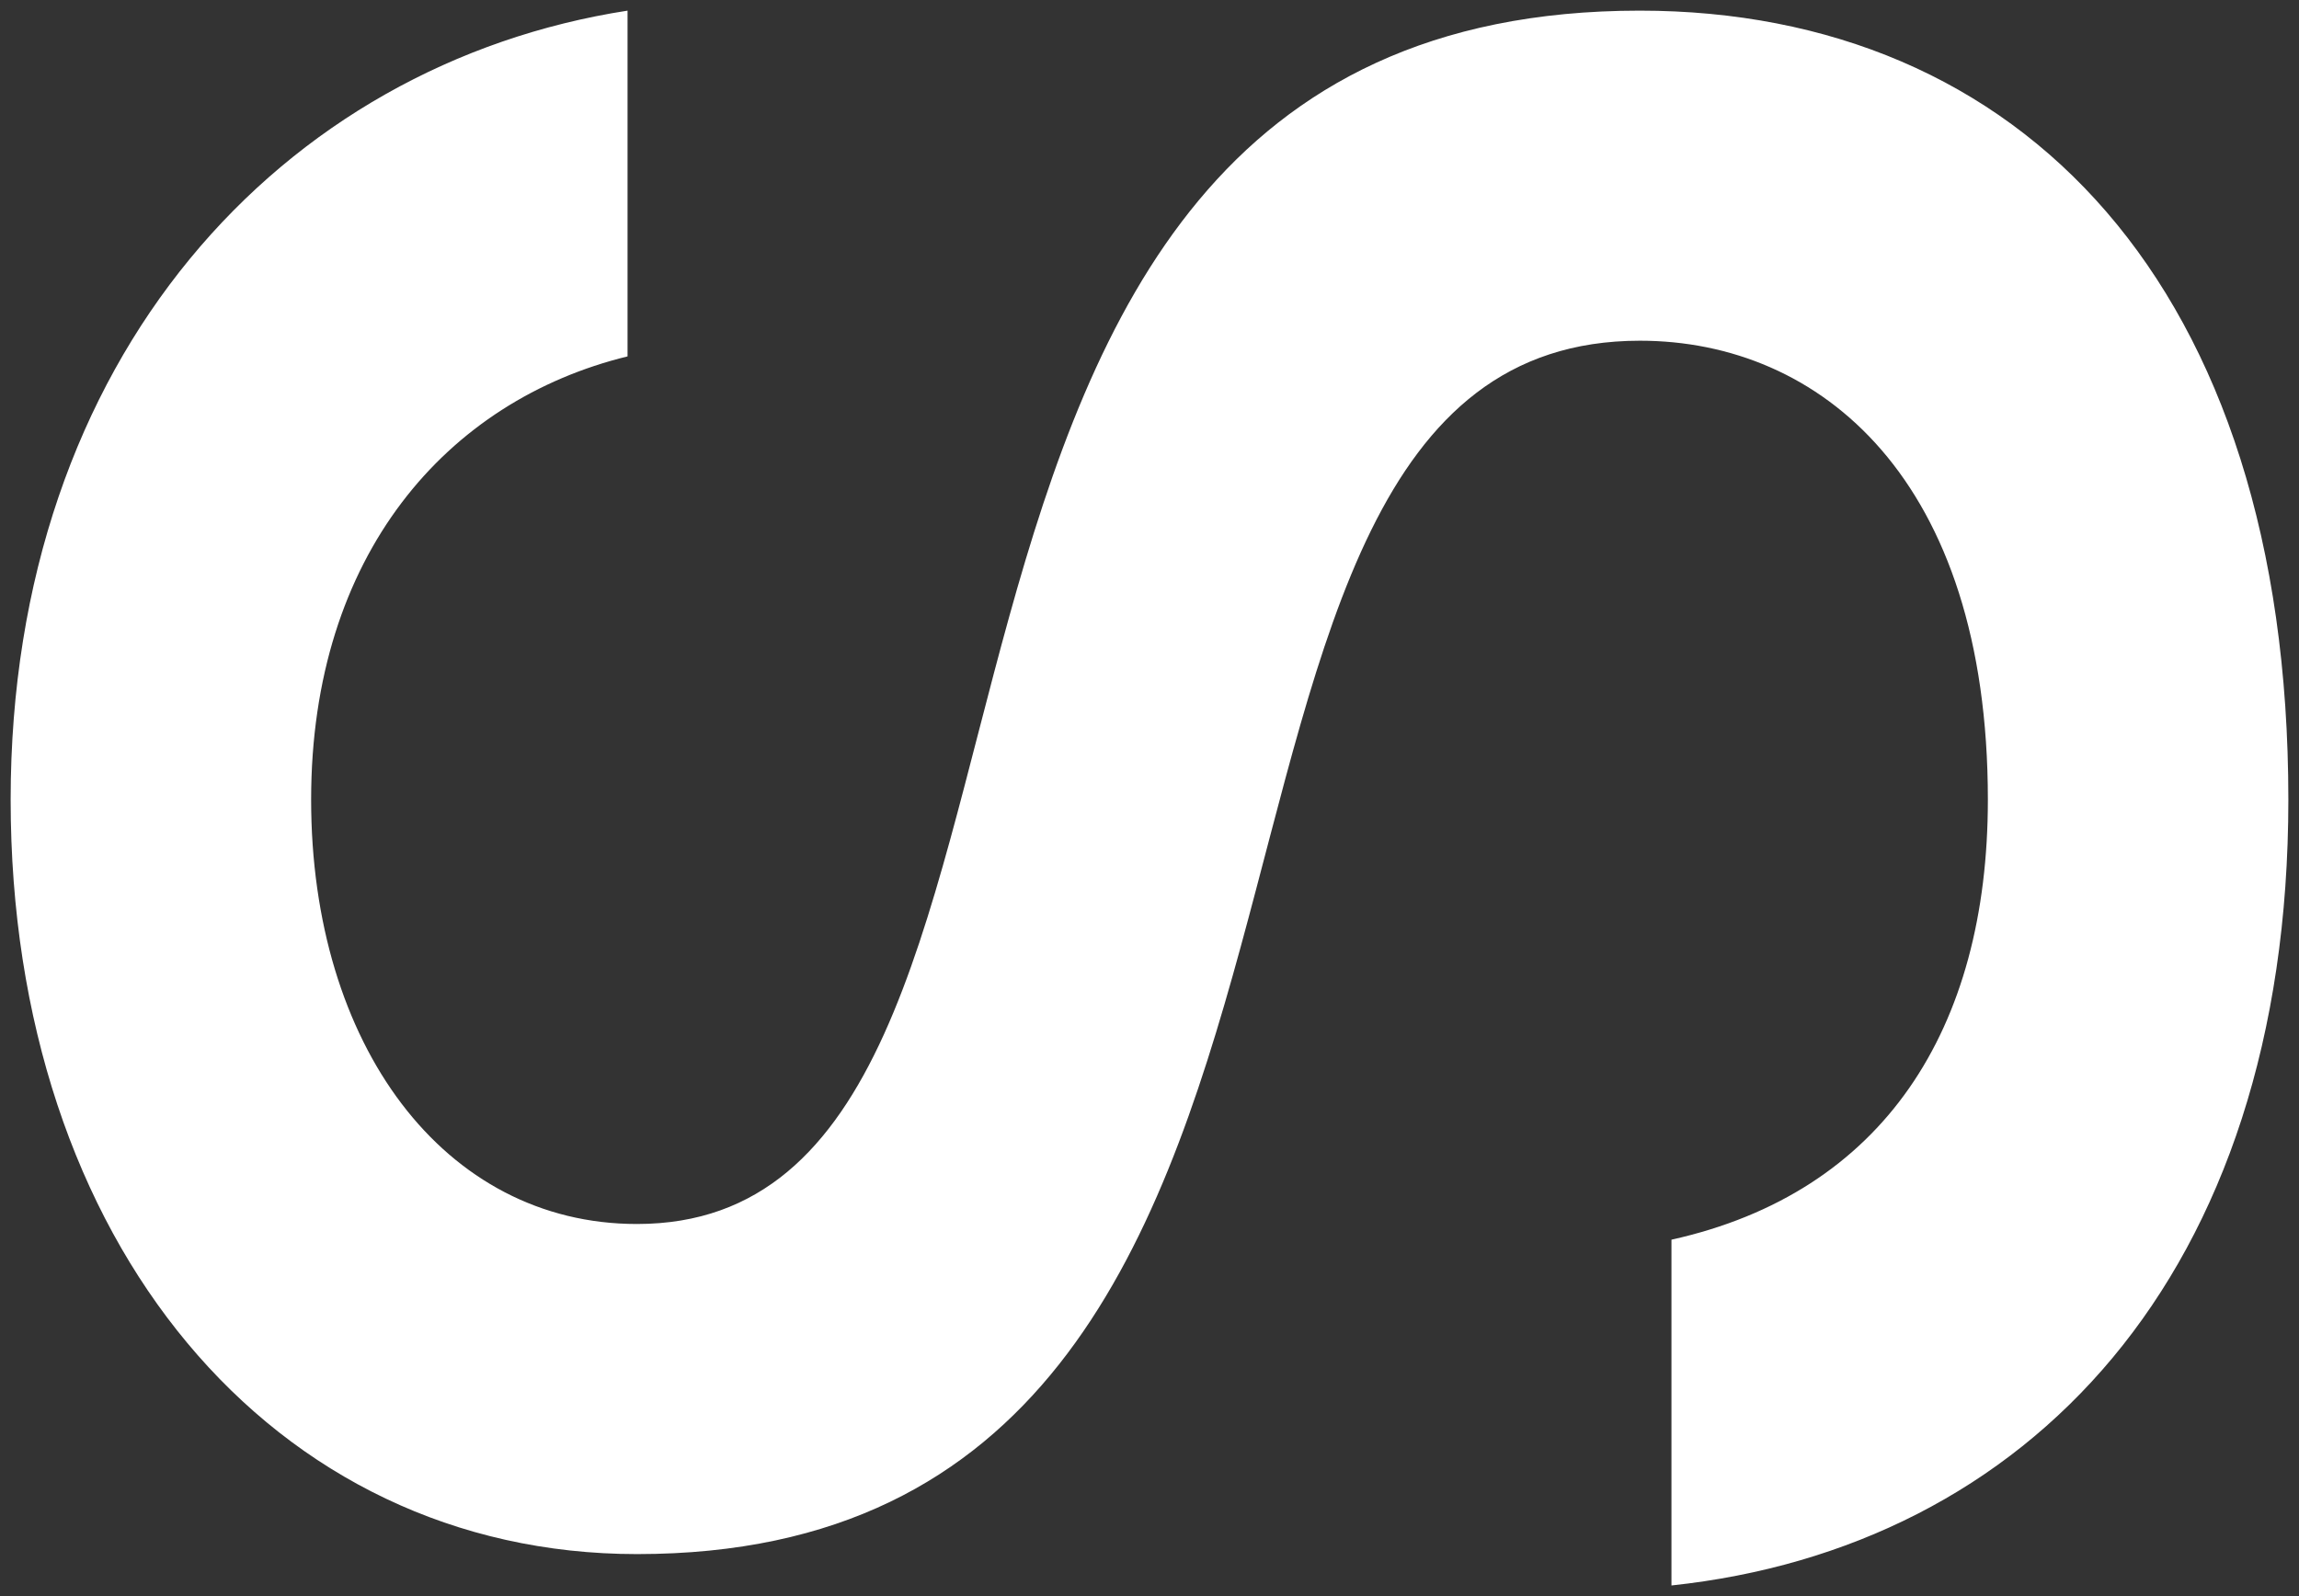 <svg width="108" height="75" viewBox="0 0 108 75" fill="none" xmlns="http://www.w3.org/2000/svg">
<rect x="0" y="0" width="108" height="75" fill="#333333" stroke="none"/>
<path d="M107.5 37.576C107.5 13.354 94.867 0.5 77.031 0.5C37.65 0.5 53.102 57.515 29.921 57.515C20.856 57.515 14.616 49.096 14.616 37.576C14.616 26.056 21.009 18.819 29.48 16.747L29.48 0.5C13.28 3.01 0.5 16.747 0.5 37.576C0.5 58.405 12.832 73.026 29.927 73.026C67.825 73.026 51.925 16.01 77.037 16.01C85.508 16.01 93.384 22.511 93.384 37.576C93.384 48.359 88.481 56.041 78.52 58.252V74.5C95.168 72.727 107.5 60.025 107.5 37.57" fill="white"/>
</svg>

